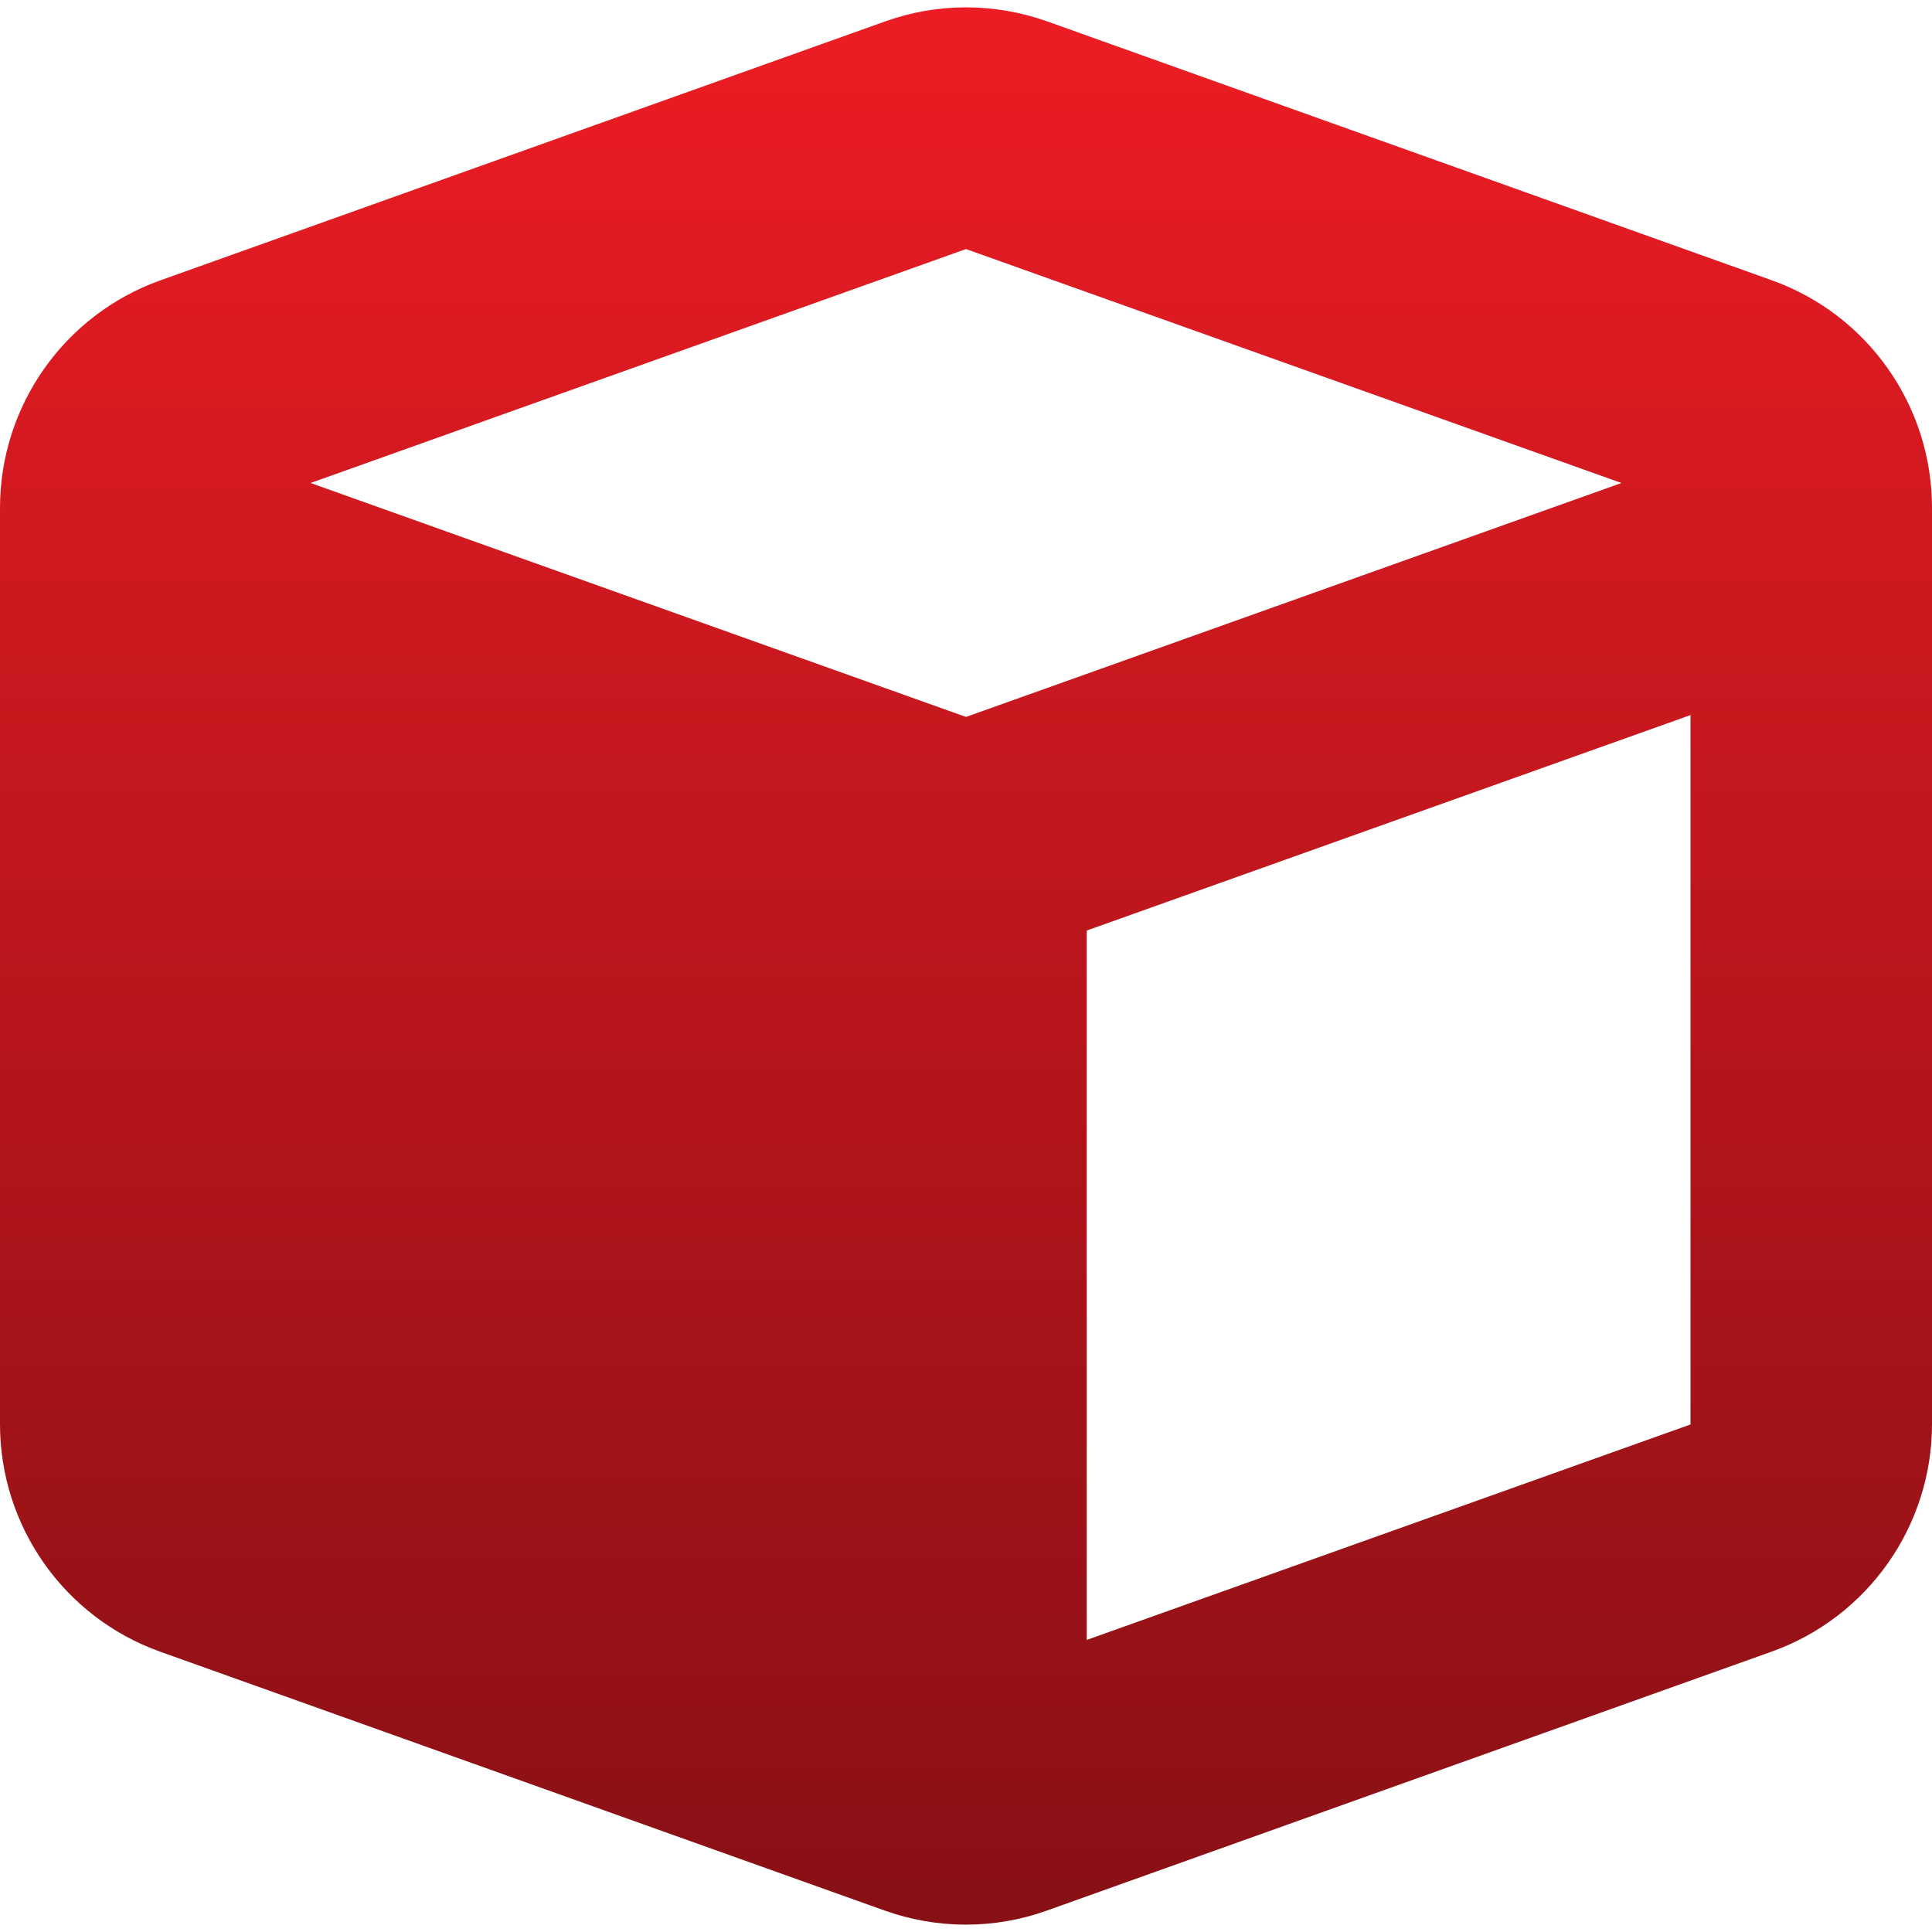 <svg width="90" height="90" viewBox="0 0 90 90" fill="none" xmlns="http://www.w3.org/2000/svg">
<g clip-path="url(#clip0_39_513)">
<path d="M41.221 1.002C43.664 0.123 46.336 0.123 48.797 1.002L82.547 13.06C87.012 14.66 90 18.896 90 23.66V66.34C90 71.086 87.012 75.34 82.529 76.939L48.779 88.998C46.336 89.877 43.664 89.877 41.203 88.998L7.453 76.939C2.988 75.34 0 71.103 0 66.34V23.66C0 18.914 2.988 14.66 7.471 13.06L41.221 1.002ZM45 11.602L14.467 22.5L45 33.398L75.533 22.5L45 11.602ZM50.625 76.394L78.75 66.357V33.311L50.625 43.348V76.394Z" fill="url(#paint0_linear_39_513)"/>
</g>
<defs>
<linearGradient id="paint0_linear_39_513" x1="45" y1="0.343" x2="45" y2="89.657" gradientUnits="userSpaceOnUse">
<stop stop-color="#ED1C24"/>
<stop offset="1" stop-color="#871015"/>
</linearGradient>
<clipPath id="clip0_39_513">
<rect width="90" height="90" fill="white"/>
</clipPath>
</defs>
</svg>
